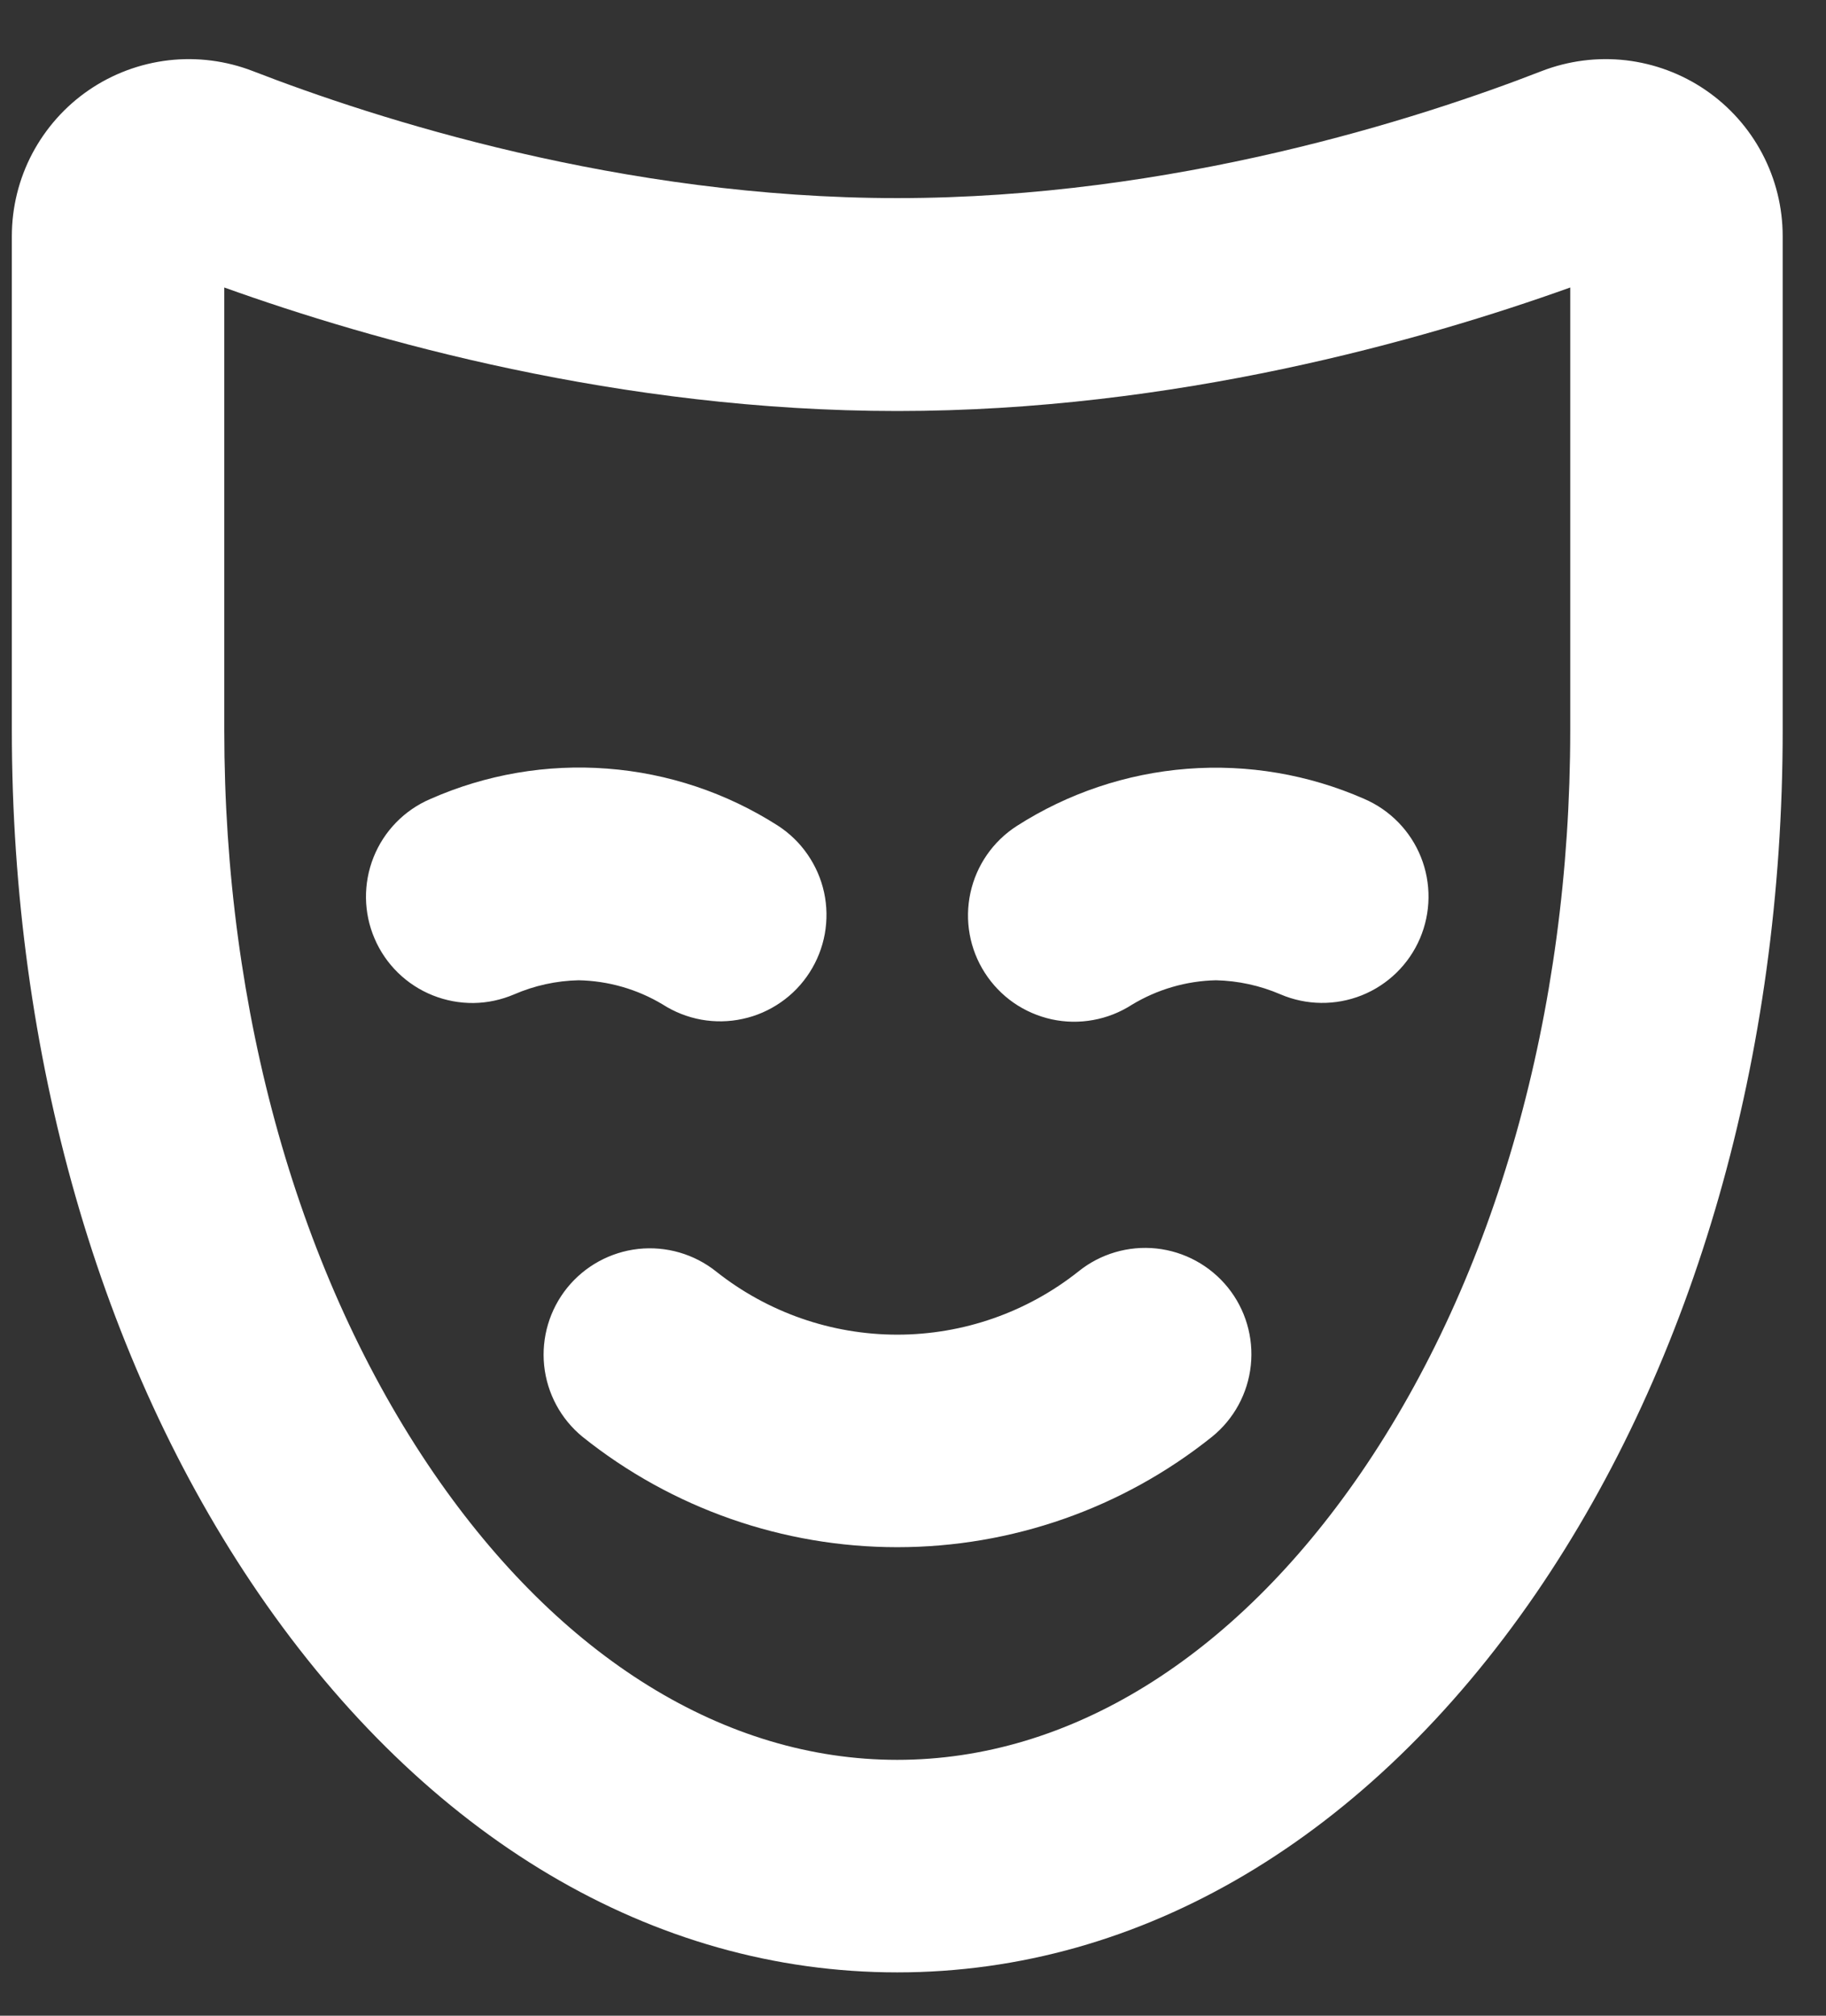 <?xml version="1.0" encoding="UTF-8"?> <svg xmlns="http://www.w3.org/2000/svg" width="29" height="32" viewBox="0 0 29 32" fill="none"><rect x="0" y="0" width="29" height="32" fill="#333333" stroke="none"/><path d="M27.088 1.43C26.711 1.172 26.276 1.01 25.823 0.957C25.369 0.905 24.909 0.964 24.483 1.129C22.547 1.882 18.633 3.145 14.25 3.145C9.867 3.145 5.953 1.88 4.017 1.129C3.591 0.964 3.131 0.905 2.677 0.957C2.223 1.01 1.788 1.172 1.411 1.43C1.034 1.688 0.726 2.035 0.512 2.439C0.299 2.843 0.188 3.293 0.188 3.75V11.593C0.188 16.745 1.58 21.612 4.108 25.297C6.77 29.176 10.372 31.312 14.25 31.312C18.128 31.312 21.73 29.176 24.392 25.299C26.92 21.609 28.312 16.748 28.312 11.595V3.75C28.312 3.293 28.201 2.843 27.987 2.438C27.774 2.034 27.465 1.688 27.088 1.43ZM24.938 11.595C24.938 16.073 23.755 20.262 21.609 23.39C19.594 26.322 16.982 27.938 14.25 27.938C11.518 27.938 8.906 26.322 6.891 23.39C4.745 20.262 3.562 16.073 3.562 11.595V4.564C5.895 5.401 9.844 6.525 14.25 6.525C18.656 6.525 22.605 5.4 24.938 4.564V11.595ZM19.5 20.438C19.781 20.786 19.912 21.231 19.865 21.676C19.818 22.121 19.596 22.529 19.248 22.81C17.829 23.945 16.067 24.562 14.25 24.562C12.434 24.562 10.671 23.945 9.252 22.81C8.907 22.528 8.688 22.121 8.642 21.677C8.597 21.234 8.728 20.791 9.008 20.444C9.288 20.098 9.694 19.876 10.137 19.827C10.58 19.779 11.024 19.907 11.373 20.185C12.191 20.834 13.205 21.188 14.25 21.188C15.295 21.188 16.309 20.834 17.127 20.185C17.475 19.904 17.921 19.773 18.366 19.82C18.811 19.868 19.218 20.09 19.5 20.438ZM15.641 15.444C15.399 15.068 15.317 14.611 15.412 14.174C15.507 13.736 15.772 13.355 16.148 13.113C16.961 12.592 17.89 12.28 18.853 12.205C19.815 12.13 20.781 12.294 21.665 12.682C22.076 12.859 22.401 13.191 22.567 13.607C22.733 14.023 22.727 14.487 22.551 14.899C22.375 15.31 22.042 15.635 21.627 15.801C21.211 15.967 20.746 15.961 20.335 15.785C20.012 15.646 19.664 15.57 19.312 15.562C18.84 15.572 18.378 15.707 17.974 15.952C17.787 16.072 17.579 16.154 17.361 16.193C17.143 16.233 16.919 16.229 16.702 16.182C16.485 16.134 16.28 16.045 16.098 15.919C15.916 15.792 15.761 15.631 15.641 15.444ZM9.188 15.562C8.835 15.57 8.488 15.646 8.165 15.786C7.961 15.873 7.743 15.92 7.521 15.923C7.299 15.925 7.079 15.884 6.874 15.802C6.458 15.636 6.125 15.312 5.949 14.9C5.772 14.489 5.767 14.024 5.933 13.608C6.099 13.193 6.423 12.86 6.835 12.684C7.718 12.294 8.684 12.128 9.646 12.202C10.609 12.275 11.538 12.586 12.352 13.106C12.538 13.226 12.699 13.381 12.825 13.564C12.951 13.746 13.041 13.951 13.088 14.168C13.135 14.385 13.138 14.608 13.099 14.827C13.059 15.045 12.977 15.253 12.857 15.439C12.737 15.626 12.582 15.787 12.399 15.913C12.217 16.039 12.012 16.129 11.795 16.175C11.578 16.223 11.354 16.226 11.136 16.187C10.918 16.147 10.71 16.065 10.523 15.945C10.119 15.703 9.659 15.571 9.188 15.562Z" fill="white"></path></svg> 